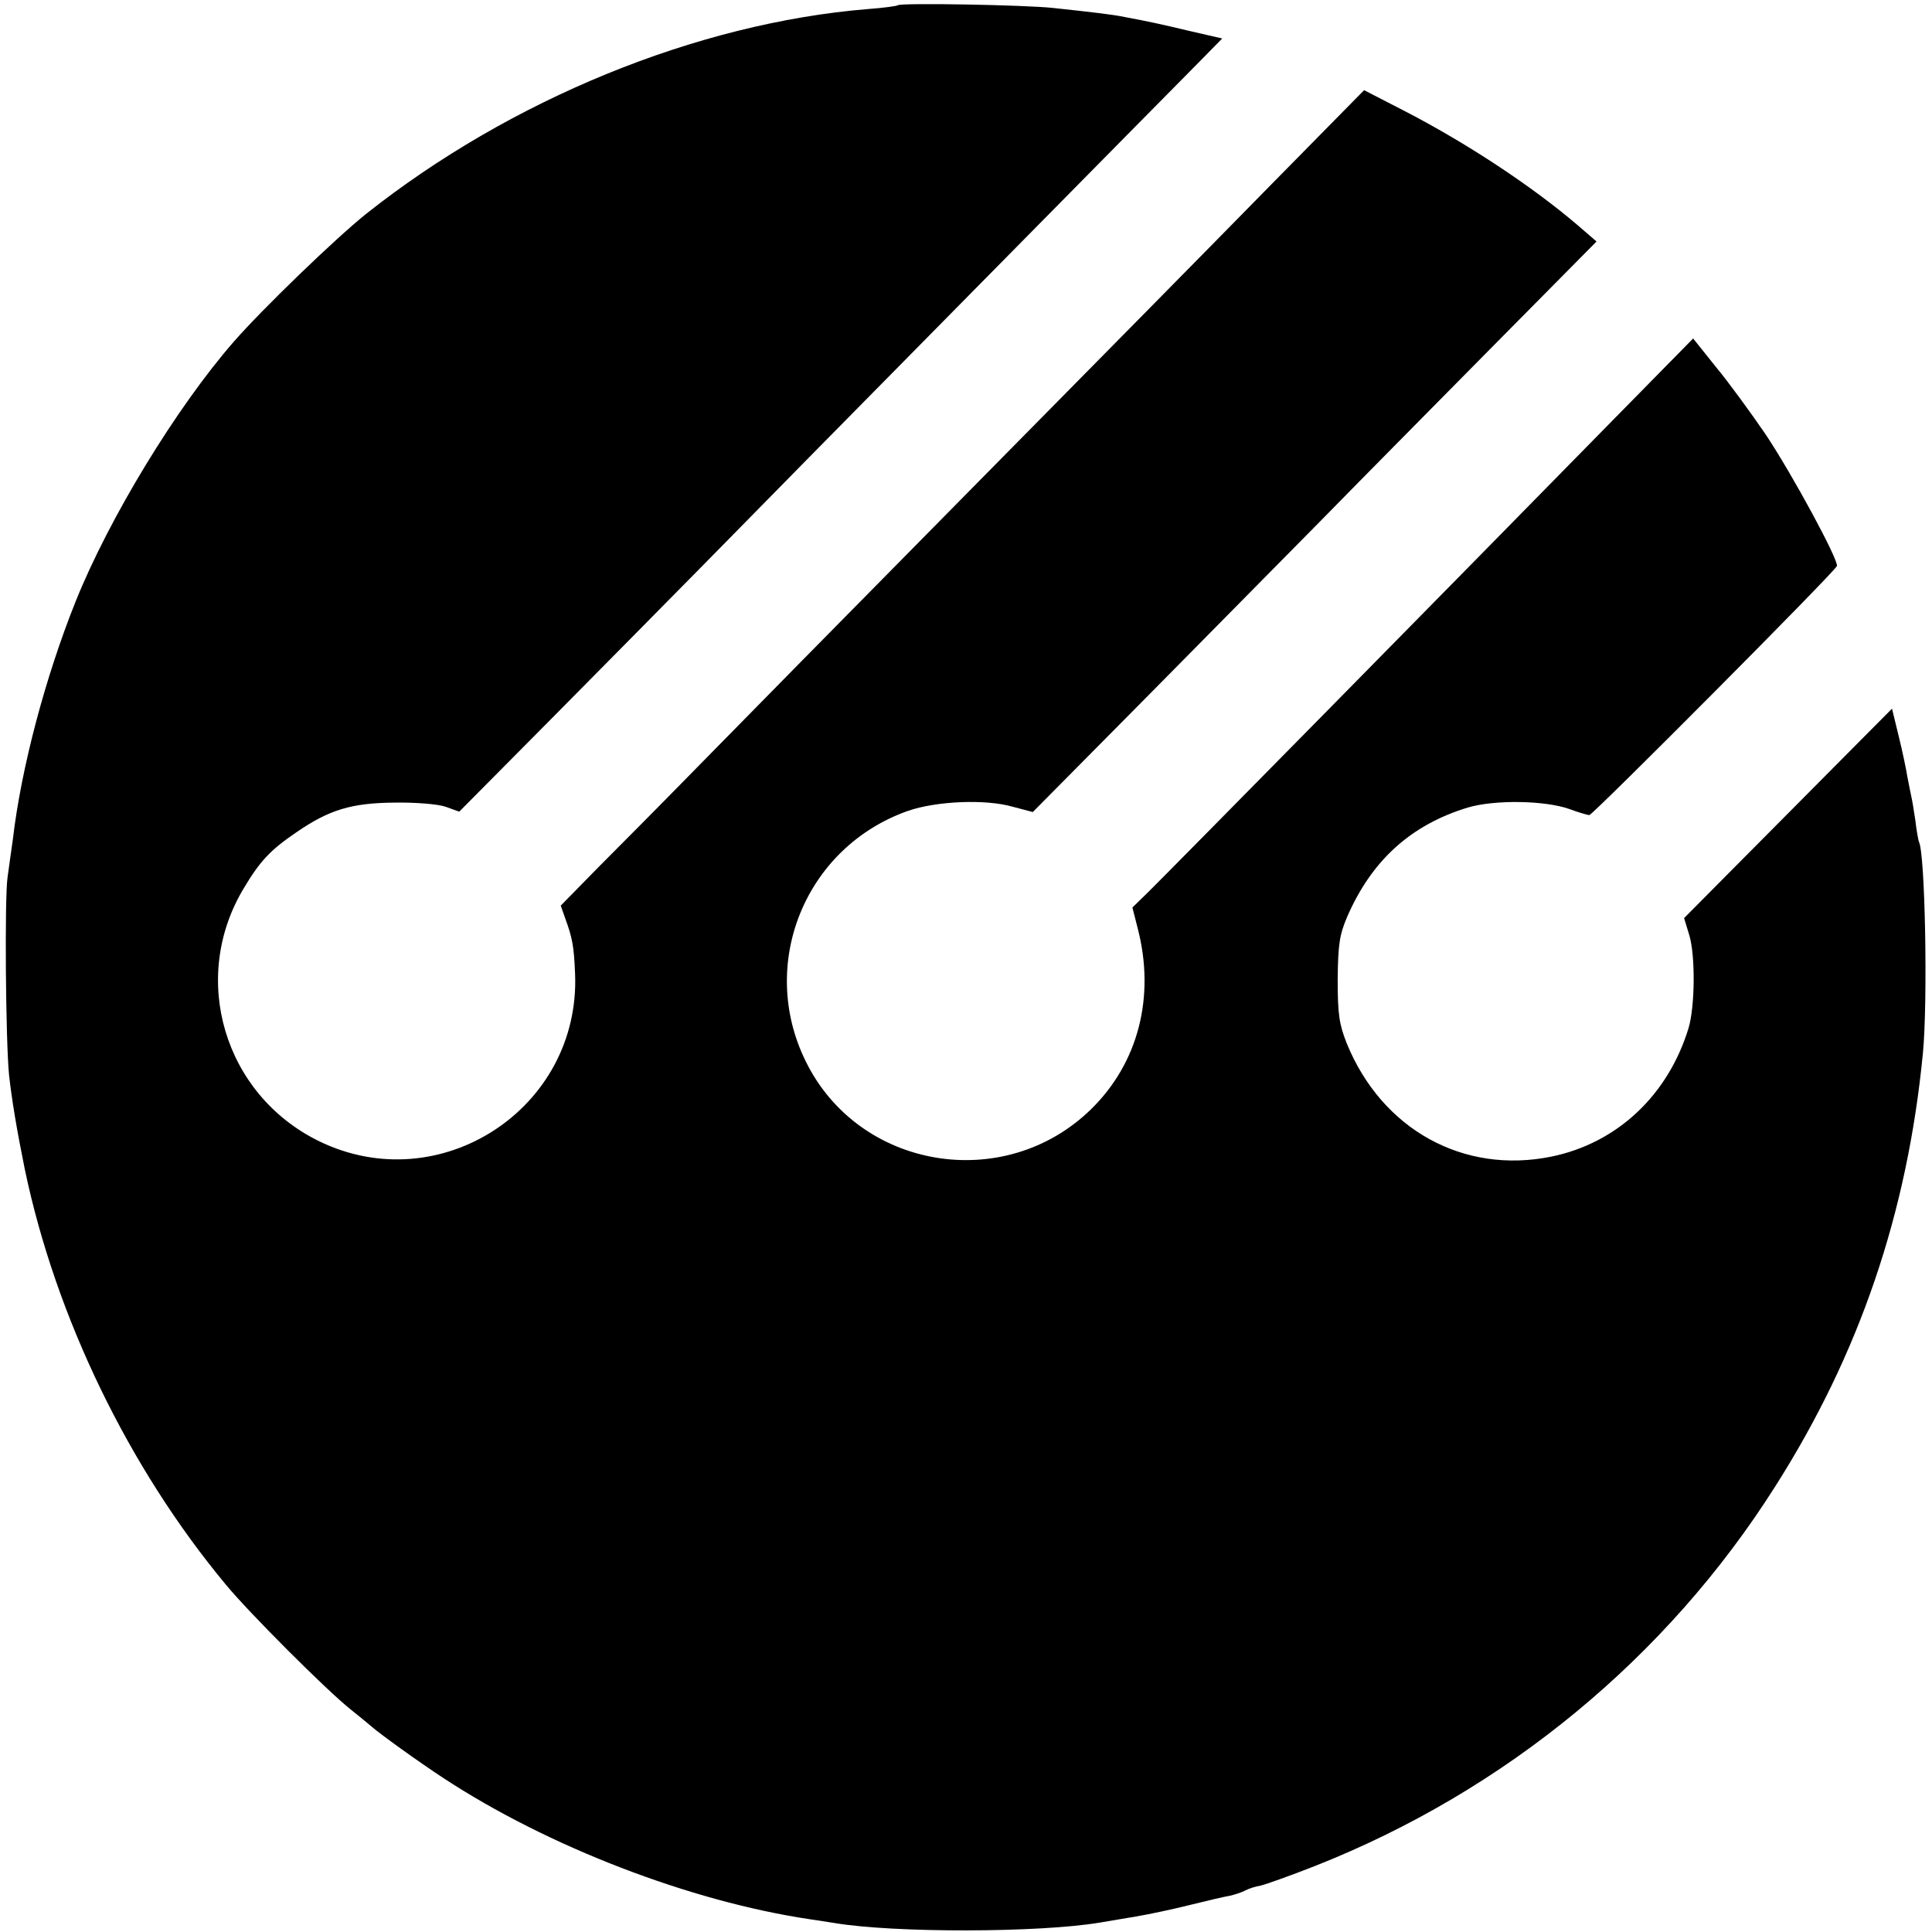 <?xml version="1.0" standalone="no"?>
<!DOCTYPE svg PUBLIC "-//W3C//DTD SVG 20010904//EN"
 "http://www.w3.org/TR/2001/REC-SVG-20010904/DTD/svg10.dtd">
<svg version="1.0" xmlns="http://www.w3.org/2000/svg"
 width="512pt" height="512pt" viewBox="0 0 512 512"
 preserveAspectRatio="xMidYMid meet">
<g transform="translate(0,512) scale(0.1,-0.1)"
fill="#000000" stroke="none">
<path d="M2379 5106 c-2 -2 -38 -7 -79 -10 -453 -37 -948 -240 -1330 -543 -80
-64 -273 -250 -350 -338 -152 -174 -331 -468 -420 -690 -80 -200 -144 -441
-166 -630 -4 -27 -10 -72 -14 -100 -8 -54 -5 -434 4 -524 7 -64 21 -148 42
-251 82 -391 275 -790 533 -1100 62 -75 266 -279 330 -330 24 -19 48 -39 55
-45 24 -21 124 -93 191 -137 277 -182 655 -327 970 -374 22 -3 51 -8 65 -10
160 -27 545 -26 705 1 17 3 59 10 95 16 36 6 101 20 145 31 44 11 91 22 104
24 13 3 32 9 41 14 9 5 28 11 41 13 13 3 78 26 144 52 504 199 932 552 1219
1005 224 352 351 726 392 1150 13 136 6 532 -11 560 -1 3 -6 28 -9 55 -4 28
-9 57 -11 65 -2 8 -6 31 -10 50 -3 19 -13 68 -23 108 l-18 74 -276 -278 -275
-277 14 -46 c16 -54 15 -187 -2 -245 -54 -178 -189 -305 -363 -341 -234 -48
-450 72 -543 300 -20 51 -24 76 -24 170 1 93 5 118 25 165 65 150 169 244 320
290 71 21 204 19 269 -4 24 -9 48 -16 53 -16 9 0 651 645 656 660 5 15 -117
241 -189 349 -39 57 -98 138 -132 179 l-60 75 -230 -234 c-401 -409 -1170
-1190 -1214 -1233 l-42 -41 14 -55 c47 -181 2 -357 -124 -480 -230 -224 -616
-159 -756 128 -127 258 -1 567 271 663 75 26 205 32 278 11 l53 -14 310 313
c171 173 379 384 463 469 83 85 280 284 437 443 l284 287 -51 44 c-123 105
-297 219 -460 303 l-105 54 -254 -258 c-139 -142 -500 -508 -801 -813 -301
-305 -620 -629 -709 -720 -89 -91 -208 -211 -264 -267 l-101 -103 12 -34 c19
-52 23 -74 26 -146 15 -357 -358 -601 -679 -444 -251 123 -343 431 -199 670
43 72 70 101 139 148 87 60 146 78 260 79 56 1 116 -4 136 -11 l36 -13 246
248 c135 136 317 321 404 409 87 89 408 415 713 724 305 309 578 586 607 615
l52 53 -87 20 c-80 19 -103 24 -172 37 -28 6 -78 12 -190 24 -75 8 -404 14
-411 7z"/>
</g>
</svg>
